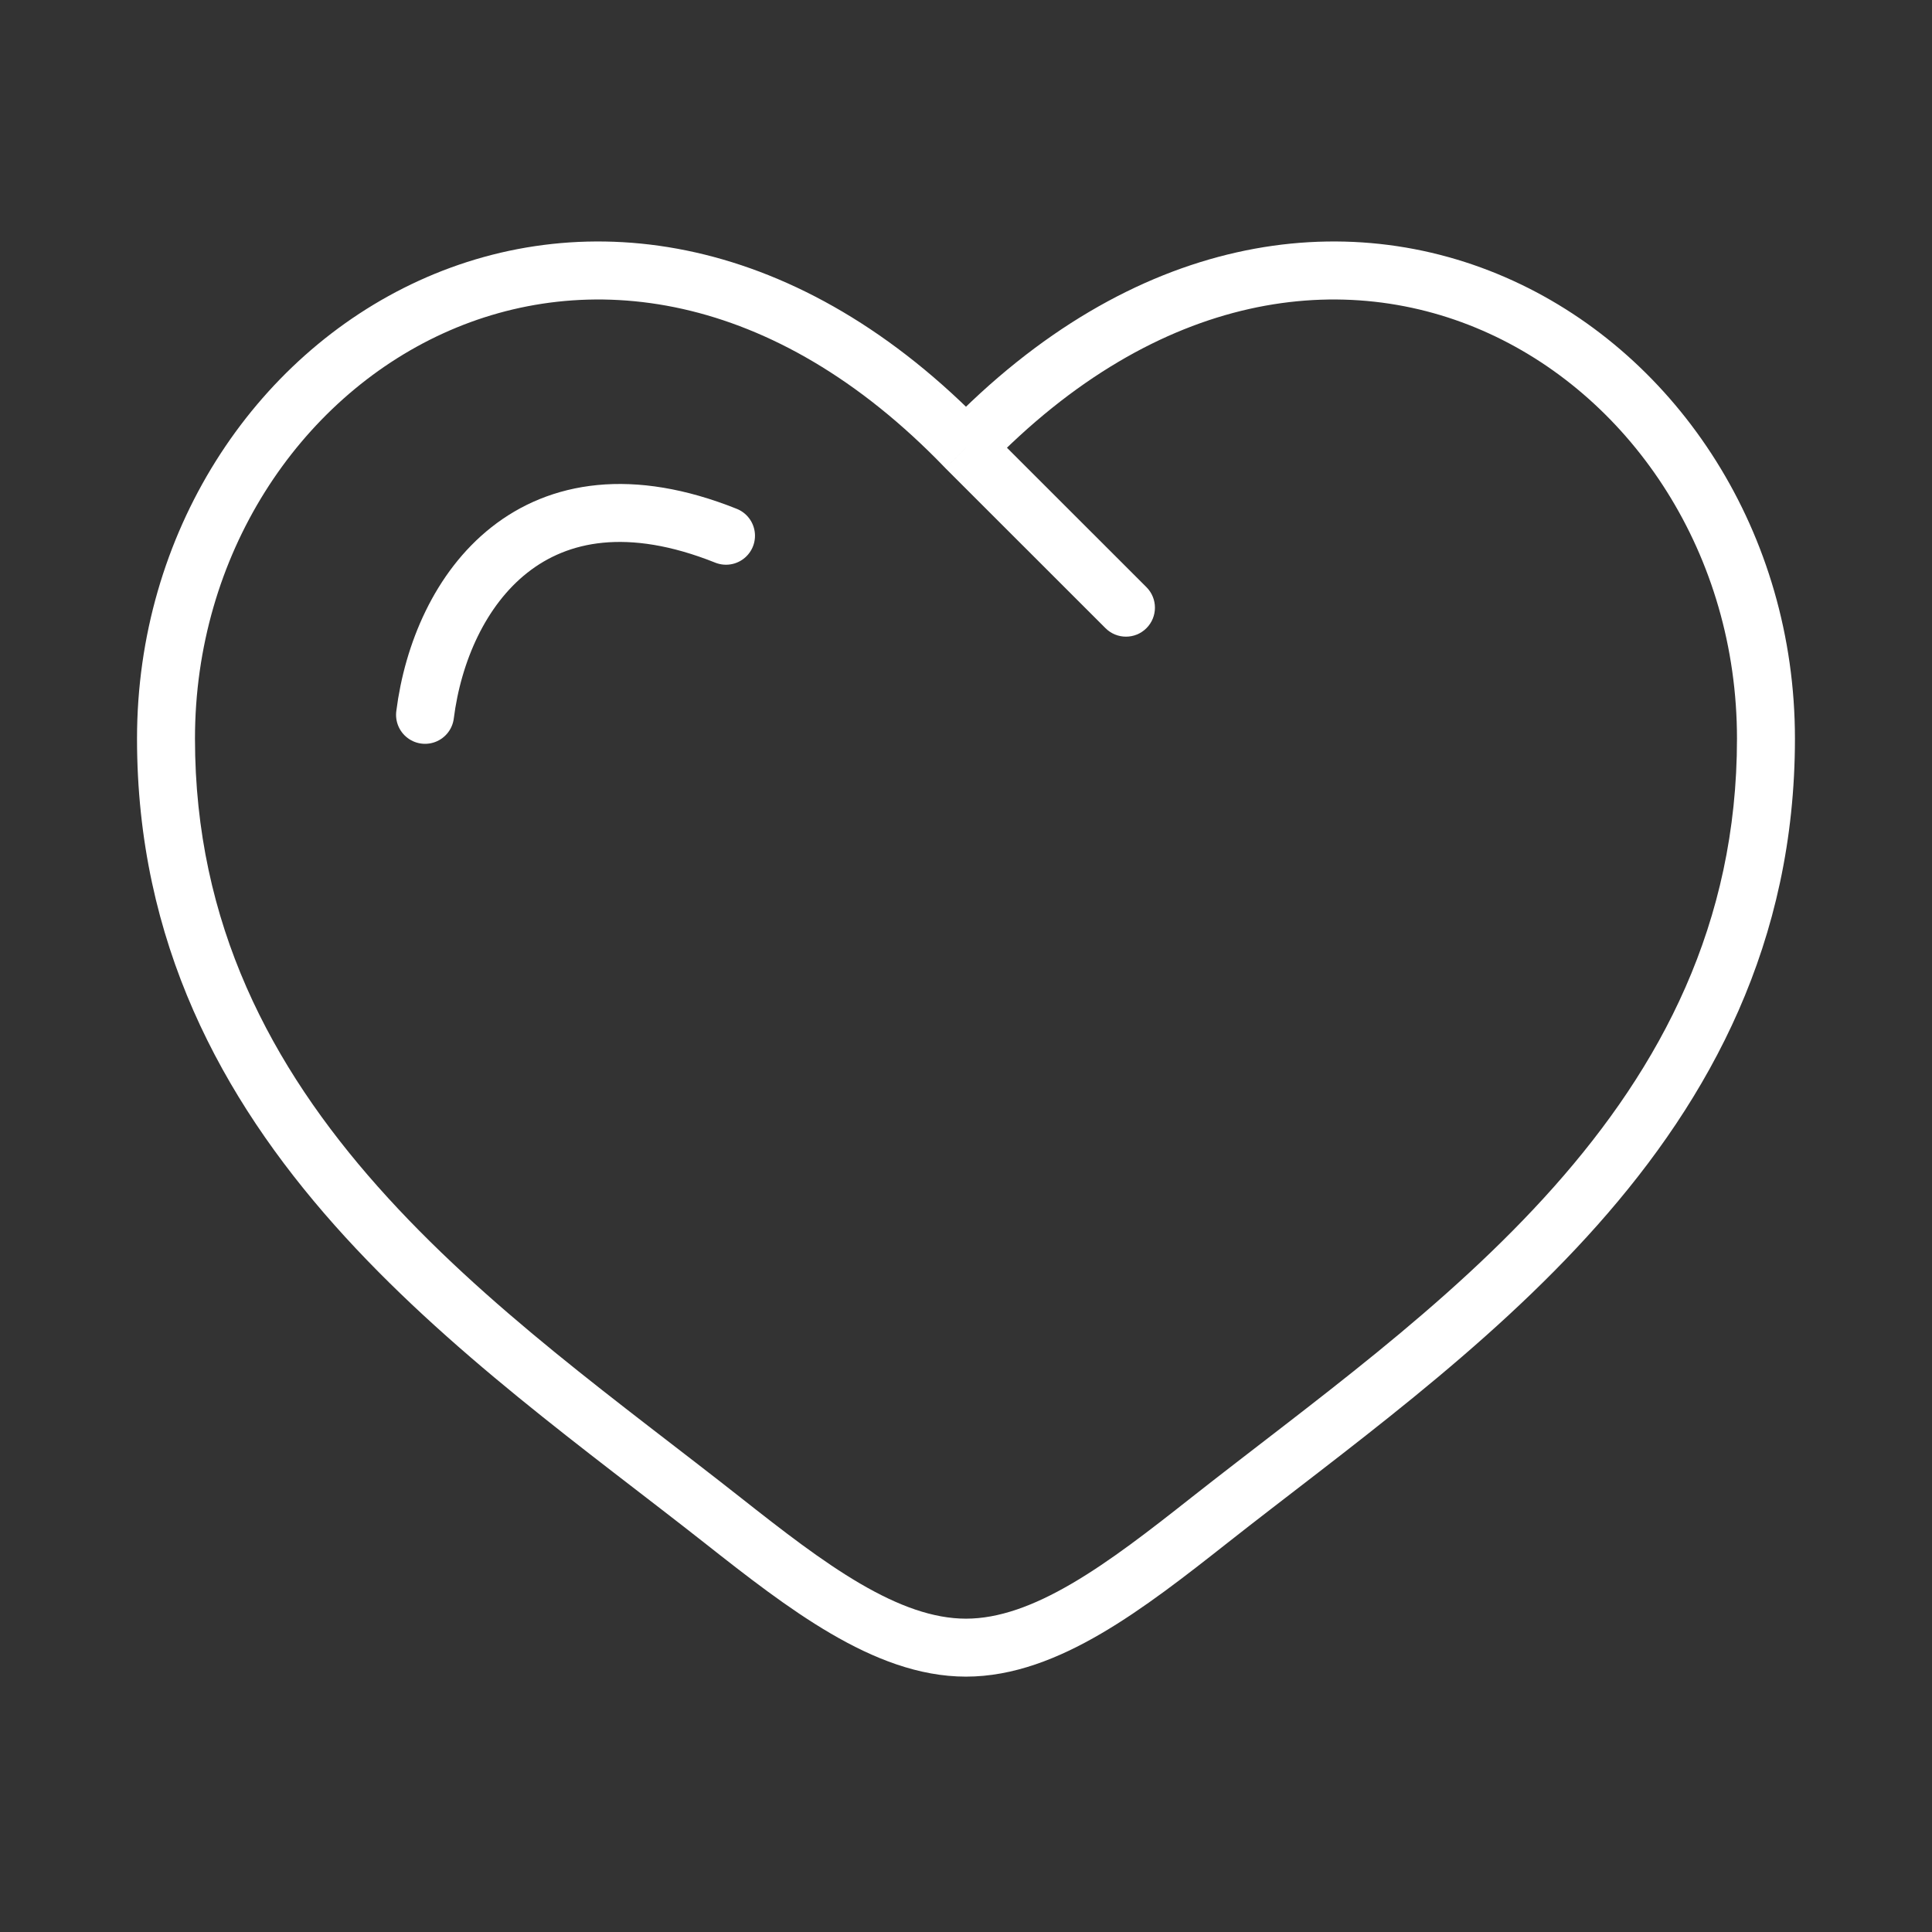 <svg width="50" height="50" viewBox="0 0 50 50" fill="none" xmlns="http://www.w3.org/2000/svg">
<rect x="0" y="0" width="50" height="50" fill="#333333" stroke="none"/>
<path d="M18.709 39.351L19.173 38.762L18.709 39.351ZM24.999 11.587L24.459 12.107C24.462 12.111 24.466 12.114 24.469 12.118L24.999 11.587ZM31.29 39.351L31.754 39.94L31.29 39.351ZM28.61 16.257C28.903 16.55 29.378 16.55 29.67 16.257C29.963 15.964 29.963 15.489 29.67 15.196L28.61 16.257ZM19.173 38.762C16.083 36.326 12.563 33.845 9.779 30.71C7.021 27.604 5.046 23.916 5.046 19.116H3.546C3.546 24.384 5.732 28.412 8.657 31.706C11.557 34.971 15.243 37.574 18.245 39.94L19.173 38.762ZM5.046 19.116C5.046 14.363 7.733 10.335 11.466 8.629C15.151 6.944 19.993 7.467 24.459 12.107L25.54 11.067C20.69 6.028 15.179 5.282 10.842 7.264C6.552 9.225 3.546 13.801 3.546 19.116H5.046ZM18.245 39.94C19.313 40.782 20.408 41.638 21.506 42.279C22.603 42.92 23.774 43.391 24.999 43.391V41.891C24.154 41.891 23.255 41.564 22.262 40.984C21.27 40.404 20.255 39.615 19.173 38.762L18.245 39.94ZM31.754 39.94C34.755 37.574 38.441 34.971 41.341 31.706C44.267 28.412 46.453 24.384 46.453 19.116H44.953C44.953 23.916 42.978 27.604 40.22 30.71C37.436 33.845 33.916 36.326 30.825 38.762L31.754 39.94ZM46.453 19.116C46.453 13.801 43.446 9.225 39.156 7.264C34.819 5.282 29.309 6.028 24.459 11.067L25.54 12.107C30.006 7.467 34.847 6.944 38.533 8.629C42.266 10.335 44.953 14.363 44.953 19.116H46.453ZM30.825 38.762C29.744 39.615 28.729 40.404 27.736 40.984C26.744 41.564 25.844 41.891 24.999 41.891V43.391C26.225 43.391 27.396 42.92 28.493 42.279C29.591 41.638 30.686 40.782 31.754 39.94L30.825 38.762ZM24.469 12.118L28.61 16.257L29.67 15.196L25.529 11.057L24.469 12.118Z" fill="white"/>
<path d="M11 18.5C11.406 15.289 13.82 11.878 18.789 13.865" stroke="white" stroke-width="1.5" stroke-linecap="round"/>
</svg>
